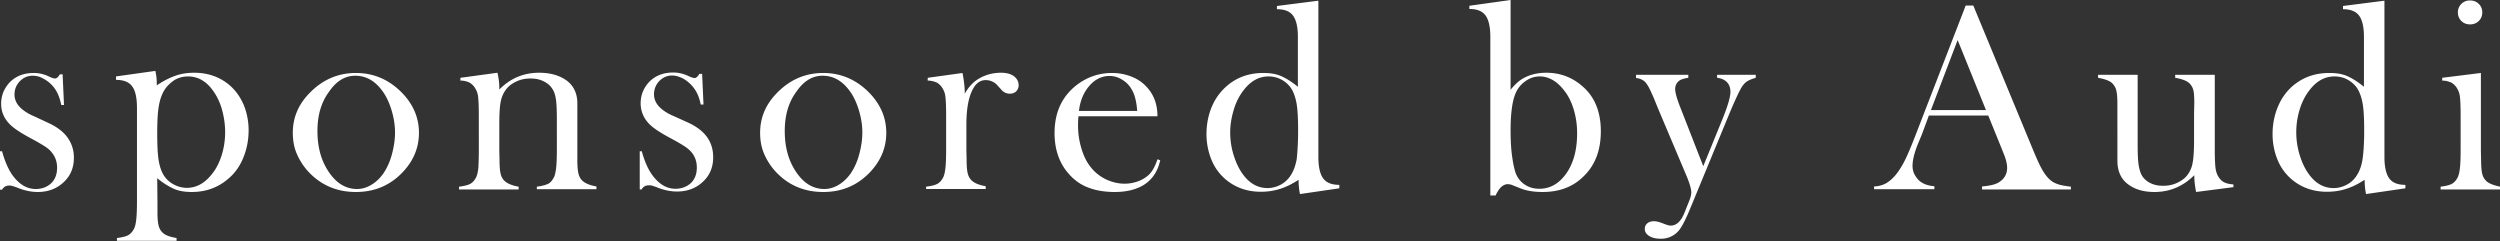 <svg id="レイヤー_1" xmlns="http://www.w3.org/2000/svg" viewBox="0 0 108.6 10.47"><rect x="0" y="0" width="108.6" height="10.47" fill="#333333" stroke="none"/><style>.st0{fill:#fff}</style><path class="st0" d="M0 8.23V6.57h.09c.11.41.25.73.41.98.3.44.65.66 1.05.66.25 0 .46-.07.64-.22.19-.16.29-.4.29-.7 0-.25-.07-.46-.21-.64-.07-.1-.17-.19-.29-.27s-.32-.2-.6-.35C.89 5.77.56 5.55.4 5.37c-.24-.25-.35-.54-.35-.86 0-.35.12-.65.35-.91.27-.29.63-.43 1.07-.43.2 0 .38.04.56.11l.2.09c.06.02.12.04.16.04.07 0 .14-.06.21-.18h.12l.06 1.33h-.12c-.04-.2-.09-.35-.14-.46a1.385 1.385 0 0 0-.63-.68.903.903 0 0 0-.47-.13c-.22 0-.4.08-.56.24-.15.16-.23.35-.23.58 0 .19.07.36.21.52.14.15.35.3.64.42l.62.29c.37.17.65.38.83.63.18.25.28.54.28.88 0 .41-.13.75-.4 1.02-.3.31-.7.47-1.17.47-.26 0-.52-.05-.79-.15-.17-.07-.28-.1-.31-.11S.46 8.06.4 8.06c-.14 0-.24.06-.31.18H0zM6.83 7.74l.01 1.08v.4c0 .27.02.46.05.58.03.12.09.23.18.31.11.11.31.18.6.23v.12H5.08v-.12c.23-.03.4-.07.5-.13s.18-.15.25-.29c.04-.08.07-.21.09-.4.02-.18.03-.45.03-.78V4.69c0-.44-.07-.76-.21-.94-.14-.19-.37-.28-.7-.28v-.15l1.71-.24c.04.19.06.36.06.52v.11c.29-.2.56-.33.81-.42s.53-.13.82-.13c.59 0 1.1.18 1.52.53.27.23.47.51.62.85.14.34.22.71.22 1.12 0 .43-.08.82-.23 1.19s-.37.68-.66.92c-.44.38-.97.57-1.58.57-.29 0-.55-.04-.76-.13a3.15 3.15 0 0 1-.74-.47zm0-1.95c0 .54.02.95.07 1.22s.13.49.25.66c.11.15.25.27.43.36s.36.13.54.13c.41 0 .77-.2 1.08-.59.19-.23.33-.51.43-.83.1-.32.15-.65.15-1 0-.34-.05-.67-.14-.99-.09-.32-.23-.6-.4-.83-.29-.4-.65-.6-1.07-.6-.21 0-.4.05-.58.15-.18.12-.33.26-.44.43-.12.19-.2.42-.25.7-.05.28-.07.68-.07 1.19zM12.72 5.76c0-.63.23-1.2.7-1.69.57-.6 1.25-.9 2.04-.9s1.47.3 2.04.9c.47.5.7 1.07.7 1.7 0 .62-.22 1.18-.67 1.67-.55.6-1.24.9-2.07.9s-1.53-.3-2.08-.9c-.21-.23-.38-.5-.5-.79s-.16-.59-.16-.89zm1.07-.07c0 .68.15 1.25.46 1.73.34.53.76.79 1.26.79.21 0 .42-.06.62-.18s.37-.28.52-.49c.15-.22.28-.49.37-.82s.14-.65.14-.96c0-.32-.05-.64-.15-.97-.1-.33-.23-.61-.4-.84-.32-.44-.71-.66-1.18-.66-.44 0-.82.23-1.14.7-.34.46-.5 1.03-.5 1.7zM21.61 3.16c.05.23.08.44.08.64v.09c.48-.49 1.06-.73 1.73-.73.5 0 .9.12 1.21.35.3.23.45.56.45.98v2.48c0 .27.02.46.05.58.03.12.09.23.18.31.11.1.31.19.6.24v.12h-2.59v-.11c.23-.03.4-.08.5-.13s.18-.16.25-.29c.04-.09.07-.23.09-.41.02-.18.03-.44.03-.78V5.26c0-.43-.01-.74-.04-.94-.03-.2-.08-.36-.17-.48-.09-.14-.22-.24-.39-.32s-.35-.11-.55-.11c-.22 0-.42.04-.61.13s-.34.2-.45.35c-.12.16-.19.33-.23.53-.04.2-.06.52-.06.98v1.15l.01.43c0 .27.02.46.05.58.03.12.09.23.18.31.11.1.31.19.6.24v.12h-2.59v-.12c.23-.03.4-.07.5-.13.1-.06.18-.15.25-.29.04-.09.07-.22.09-.4.01-.19.02-.45.02-.79V5.06c0-.4-.01-.68-.03-.84a.856.856 0 0 0-.13-.39.687.687 0 0 0-.24-.24.945.945 0 0 0-.4-.09v-.12l1.61-.22zM27.79 8.23V6.57h.09c.11.41.25.73.41.97.3.44.65.66 1.05.66.24 0 .46-.07.64-.22.19-.16.29-.4.29-.7 0-.25-.07-.46-.21-.64-.08-.1-.18-.19-.3-.27-.12-.08-.32-.2-.6-.35-.49-.26-.82-.48-.98-.66a1.25 1.25 0 0 1-.35-.87c0-.35.12-.65.35-.91.27-.29.63-.43 1.07-.43.2 0 .38.04.56.11l.2.09c.06.02.12.04.16.04.07 0 .14-.06.21-.18h.12l.06 1.33h-.12c-.04-.19-.09-.34-.14-.45a1.515 1.515 0 0 0-.63-.68c-.16-.08-.32-.13-.47-.13-.22 0-.4.08-.56.24-.15.16-.23.35-.23.58 0 .19.07.36.21.52.14.15.35.3.64.42l.62.28c.37.17.65.38.83.63.18.25.27.54.27.88 0 .41-.13.75-.4 1.02-.3.31-.7.47-1.17.47-.26 0-.52-.05-.79-.15-.17-.07-.28-.1-.31-.11s-.08-.01-.13-.01c-.14 0-.24.06-.31.18h-.08zM33.02 5.76c0-.63.23-1.2.7-1.69.57-.6 1.25-.9 2.04-.9s1.47.3 2.04.9c.47.5.7 1.07.7 1.7 0 .62-.22 1.18-.67 1.67-.55.6-1.24.9-2.07.9s-1.53-.3-2.08-.9c-.21-.23-.38-.5-.5-.79s-.16-.59-.16-.89zm1.07-.07c0 .68.15 1.25.46 1.73.34.53.76.79 1.26.79.21 0 .42-.06.62-.18s.37-.28.52-.49c.15-.22.28-.49.37-.82s.14-.65.14-.96c0-.32-.05-.64-.15-.97-.1-.33-.23-.61-.4-.84-.32-.44-.71-.66-1.18-.66-.44 0-.82.23-1.14.7-.34.46-.5 1.03-.5 1.7zM41.91 4.07c.14-.25.3-.43.47-.56.32-.23.69-.35 1.11-.35.25 0 .45.06.58.17.12.1.18.23.18.37 0 .11-.04.2-.11.27s-.17.1-.28.1a.46.46 0 0 1-.35-.16l-.18-.2a.677.677 0 0 0-.51-.23c-.27 0-.47.17-.62.52s-.22.82-.22 1.43v1.09l.01.44c0 .27.02.46.05.58.03.12.09.23.18.31.11.1.31.19.6.24v.12h-2.59v-.1c.23-.03.4-.07.5-.13.1-.06.18-.15.25-.29.04-.09.07-.22.09-.4.02-.19.03-.45.03-.79V5.06c0-.4-.01-.68-.03-.84a.856.856 0 0 0-.13-.39.687.687 0 0 0-.24-.24.985.985 0 0 0-.4-.09v-.12l1.51-.21c.07.34.1.65.1.9zM46.85 5.04c-.02.19-.02.33-.02.42 0 .34.05.67.15 1s.23.59.41.81c.17.22.39.39.65.52.26.12.53.19.81.19.21 0 .41-.04.6-.11s.34-.17.47-.29c.14-.14.26-.36.36-.66l.12.04c-.1.46-.32.8-.65 1.03s-.78.35-1.33.35c-.48 0-.89-.08-1.24-.23s-.63-.39-.87-.7c-.33-.44-.5-.98-.5-1.63 0-.88.31-1.57.94-2.07.46-.36.98-.54 1.56-.54.31 0 .6.06.87.17s.49.27.67.48c.29.33.43.74.43 1.23h-3.43zm2.55-.22c-.03-.39-.1-.69-.22-.9-.1-.19-.24-.34-.42-.45-.17-.11-.36-.17-.56-.17-.33 0-.63.14-.88.43s-.4.65-.45 1.09h2.53zM56.47 8.43c-.04-.2-.06-.4-.06-.62-.29.19-.56.32-.82.4s-.53.12-.82.12c-.59 0-1.1-.18-1.52-.53-.27-.23-.48-.51-.62-.85s-.22-.72-.22-1.12c0-.43.08-.83.23-1.19s.38-.67.66-.91c.44-.38.97-.56 1.58-.56.3 0 .55.04.76.13s.46.24.74.47V1.6c0-.42-.07-.73-.21-.92S55.8.4 55.47.4V.26l1.8-.23v6.78c0 .44.07.75.21.94s.37.28.7.28v.15l-1.71.25zm-.08-2.73c0-.54-.02-.95-.07-1.22s-.13-.49-.25-.67a1.19 1.19 0 0 0-.96-.49c-.42 0-.78.2-1.08.59-.18.23-.33.51-.43.84s-.16.66-.16 1c0 .34.05.67.15.99s.23.6.4.83c.29.4.65.6 1.07.6.2 0 .39-.05.58-.15.18-.1.33-.24.44-.42.12-.19.2-.42.25-.69.03-.29.06-.69.06-1.21zM65.62 3.9c.16-.2.32-.35.47-.45.3-.19.66-.29 1.08-.29.59 0 1.11.19 1.55.57.55.46.82 1.12.82 1.97s-.26 1.51-.79 2c-.45.43-1.03.64-1.74.64-.37 0-.69-.05-.94-.15l-.33-.13A.603.603 0 0 0 65.5 8c-.2 0-.38.16-.53.49h-.23V1.61c0-.44-.07-.75-.21-.94s-.37-.28-.7-.28V.25L65.62 0v3.9zm0 1.77c0 .42.02.8.07 1.15.05.35.11.61.18.77.09.19.22.34.4.45.18.11.38.16.6.16.47 0 .87-.23 1.18-.68s.46-1.03.46-1.73c0-.37-.05-.71-.15-1.04-.1-.33-.24-.61-.43-.84-.15-.19-.31-.34-.49-.44-.18-.1-.36-.15-.55-.15-.23 0-.44.07-.63.21-.2.14-.34.32-.43.54-.14.34-.21.87-.21 1.6zM71.07 3.25h2.27v.13c-.15.02-.27.06-.34.09-.15.09-.23.22-.23.4 0 .16.08.44.24.84l.98 2.51.86-2.11c.21-.53.32-.9.32-1.12 0-.18-.05-.31-.15-.42-.1-.1-.24-.17-.43-.19v-.13h1.68v.13c-.17.05-.29.1-.37.15s-.16.13-.23.24c-.11.17-.29.56-.54 1.15l-1.7 4.12c-.2.49-.37.81-.49.96a1 1 0 0 1-.8.37c-.21 0-.37-.04-.5-.12s-.19-.18-.19-.31c0-.1.04-.18.11-.24s.17-.09.29-.09c.1 0 .22.03.35.08.13.05.21.08.25.09s.08.02.13.02c.24 0 .44-.18.59-.55l.18-.45c.08-.19.12-.33.12-.44 0-.14-.07-.4-.22-.75L72.02 4.7l-.17-.42c-.11-.25-.19-.43-.25-.53s-.12-.18-.18-.23a.675.675 0 0 0-.35-.13v-.14zM89.95 8.23H86.1V8.1c.35-.03.59-.09.73-.18.24-.15.36-.36.36-.63 0-.16-.05-.38-.16-.64l-.1-.25-.56-1.38h-2.58l-.3.81-.15.36c-.18.43-.26.77-.26 1.01 0 .14.03.28.1.4s.15.23.26.3c.15.11.35.17.59.19v.13h-2.62V8.1c.21-.01.39-.06.54-.15s.31-.23.46-.43c.12-.16.25-.37.37-.62s.28-.63.47-1.13L85.39.24h.33l2.55 6.16c.19.46.34.8.46 1s.24.35.37.45c.09.07.2.12.32.16s.3.07.54.1v.12zm-3.68-3.45l-1.23-3.04-1.16 3.04h2.39zM95.4 8.34c-.05-.24-.08-.48-.08-.73-.49.49-1.07.73-1.73.73-.49 0-.88-.12-1.18-.36-.29-.23-.43-.57-.43-1V4.5c0-.27-.02-.46-.05-.58s-.09-.22-.18-.31c-.11-.1-.32-.18-.61-.23v-.13h1.72v2.97c0 .42.01.73.04.93s.08.37.16.5c.09.13.21.24.37.31.16.08.34.11.54.11.22 0 .42-.04.61-.13s.34-.2.45-.35c.11-.15.19-.33.22-.53.04-.2.06-.53.06-.98V4.94l.01-.44c0-.27-.01-.46-.04-.58a.652.652 0 0 0-.18-.31c-.11-.1-.31-.18-.61-.23v-.13h1.72v3.18c0 .4.01.68.03.85.02.16.06.29.13.4.07.11.15.19.25.24s.23.08.4.09v.12l-1.62.21zM102.78 8.43c-.04-.2-.06-.4-.06-.62-.29.19-.56.32-.82.4-.25.08-.53.12-.82.12-.59 0-1.1-.18-1.52-.53-.27-.23-.48-.51-.62-.85s-.22-.72-.22-1.12c0-.43.08-.83.23-1.19s.37-.67.65-.91c.45-.38.97-.56 1.59-.56.3 0 .55.04.76.13.21.09.46.24.74.47V1.6c0-.42-.07-.73-.21-.92-.14-.19-.38-.28-.7-.28V.26l1.8-.23v6.78c0 .44.07.75.21.94s.37.28.7.28v.15l-1.71.25zm-.08-2.73c0-.54-.02-.95-.07-1.22s-.13-.49-.25-.67c-.11-.15-.25-.27-.42-.36s-.36-.13-.55-.13c-.42 0-.78.2-1.08.59-.18.23-.33.51-.43.84a3.365 3.365 0 0 0 0 1.99c.1.32.23.6.4.83.29.4.65.6 1.07.6.2 0 .39-.05.58-.15s.33-.24.44-.42c.12-.19.2-.42.24-.69s.07-.69.07-1.21zM106.08 3.38l1.69-.21v3.37l.01.44c0 .26.02.46.05.58s.09.22.18.31c.11.1.31.18.6.24v.12h-2.59v-.12c.23-.03.4-.07.5-.13.1-.06.18-.15.25-.29.04-.09.07-.22.09-.4.02-.18.03-.44.03-.78V5.06c0-.4-.01-.68-.03-.84a.856.856 0 0 0-.13-.39.687.687 0 0 0-.24-.24.985.985 0 0 0-.4-.09v-.12zm1.22-2.32c-.15 0-.28-.05-.38-.15s-.15-.22-.15-.37a.514.514 0 0 1 .53-.52c.15 0 .28.05.38.15s.15.22.15.37-.05.27-.15.37-.23.15-.38.15z"/></svg>